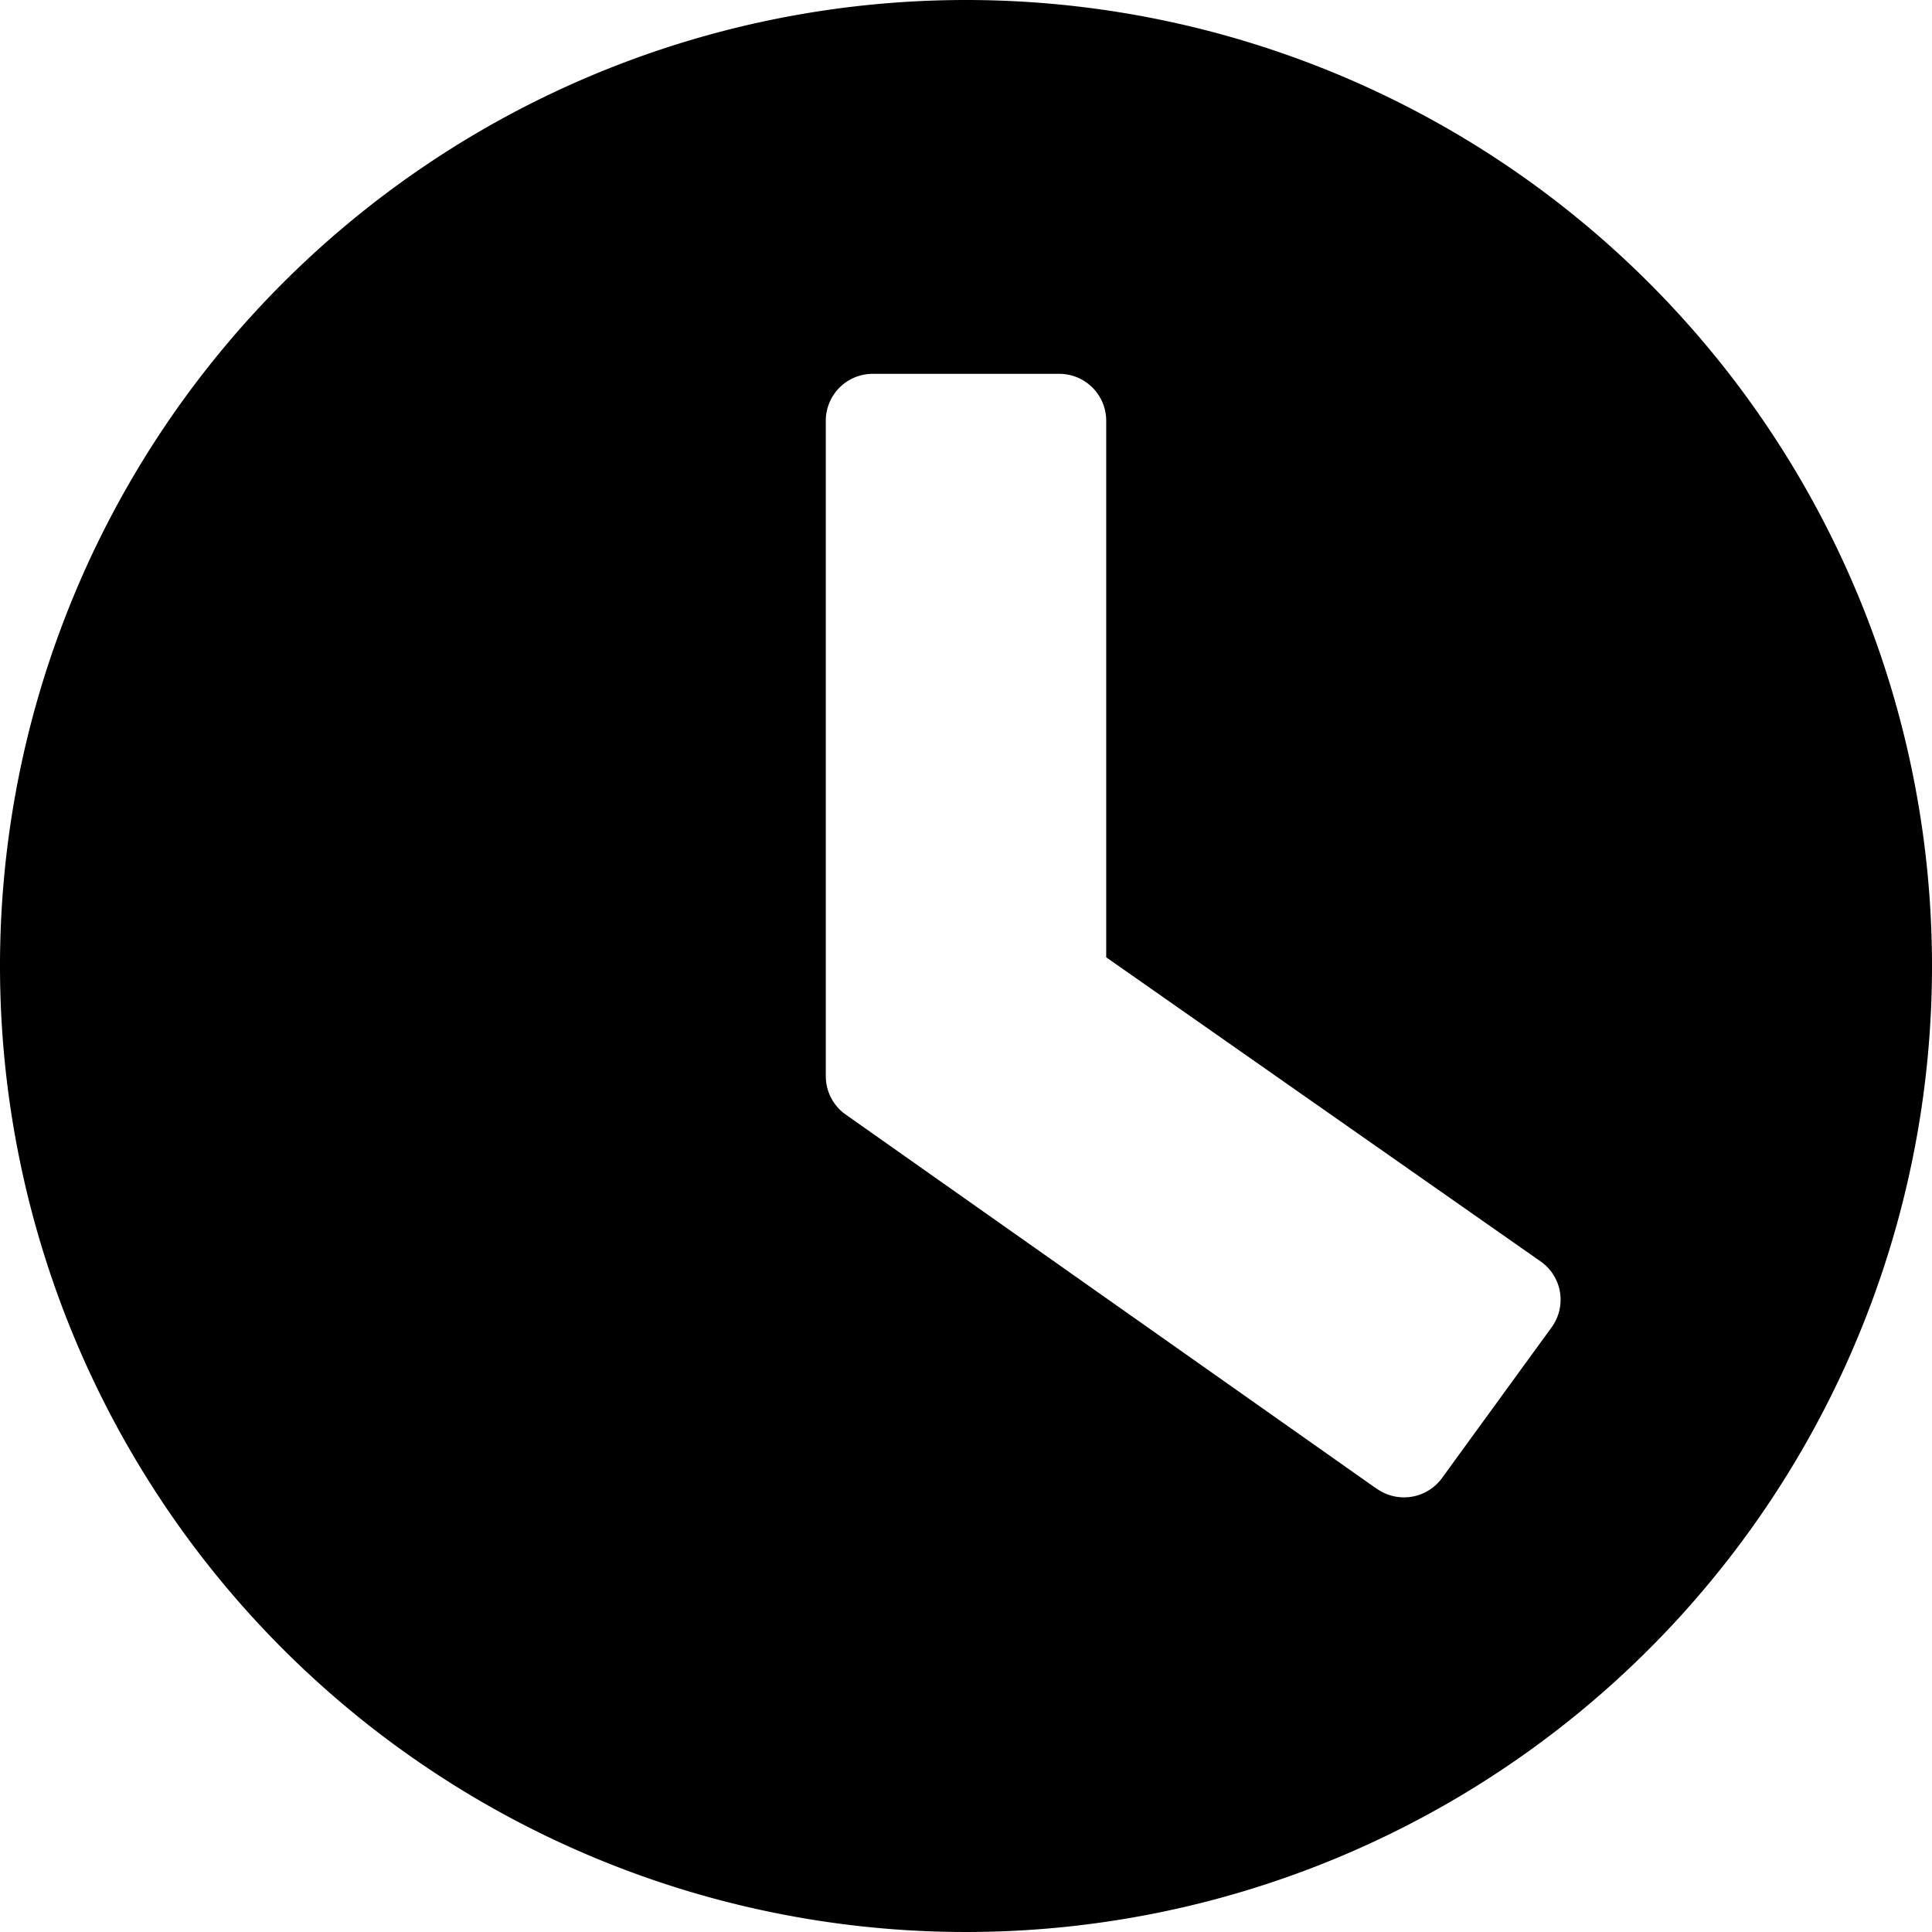 <svg xmlns="http://www.w3.org/2000/svg" width="14" height="14" viewBox="0 0 14 14">
  <path id="Icon_awesome-clock" data-name="Icon awesome-clock" d="M7.563.563a7,7,0,1,0,7,7A7,7,0,0,0,7.563.563Zm2.973,10.786L6.685,8.635a.341.341,0,0,1-.138-.274V3.611a.34.34,0,0,1,.339-.339H8.24a.34.34,0,0,1,.339.339V7.5l3.154,2.208a.339.339,0,0,1,.073.474l-.8,1.1A.341.341,0,0,1,10.536,11.348Z" transform="translate(-0.563 -0.563)"/>
</svg>

